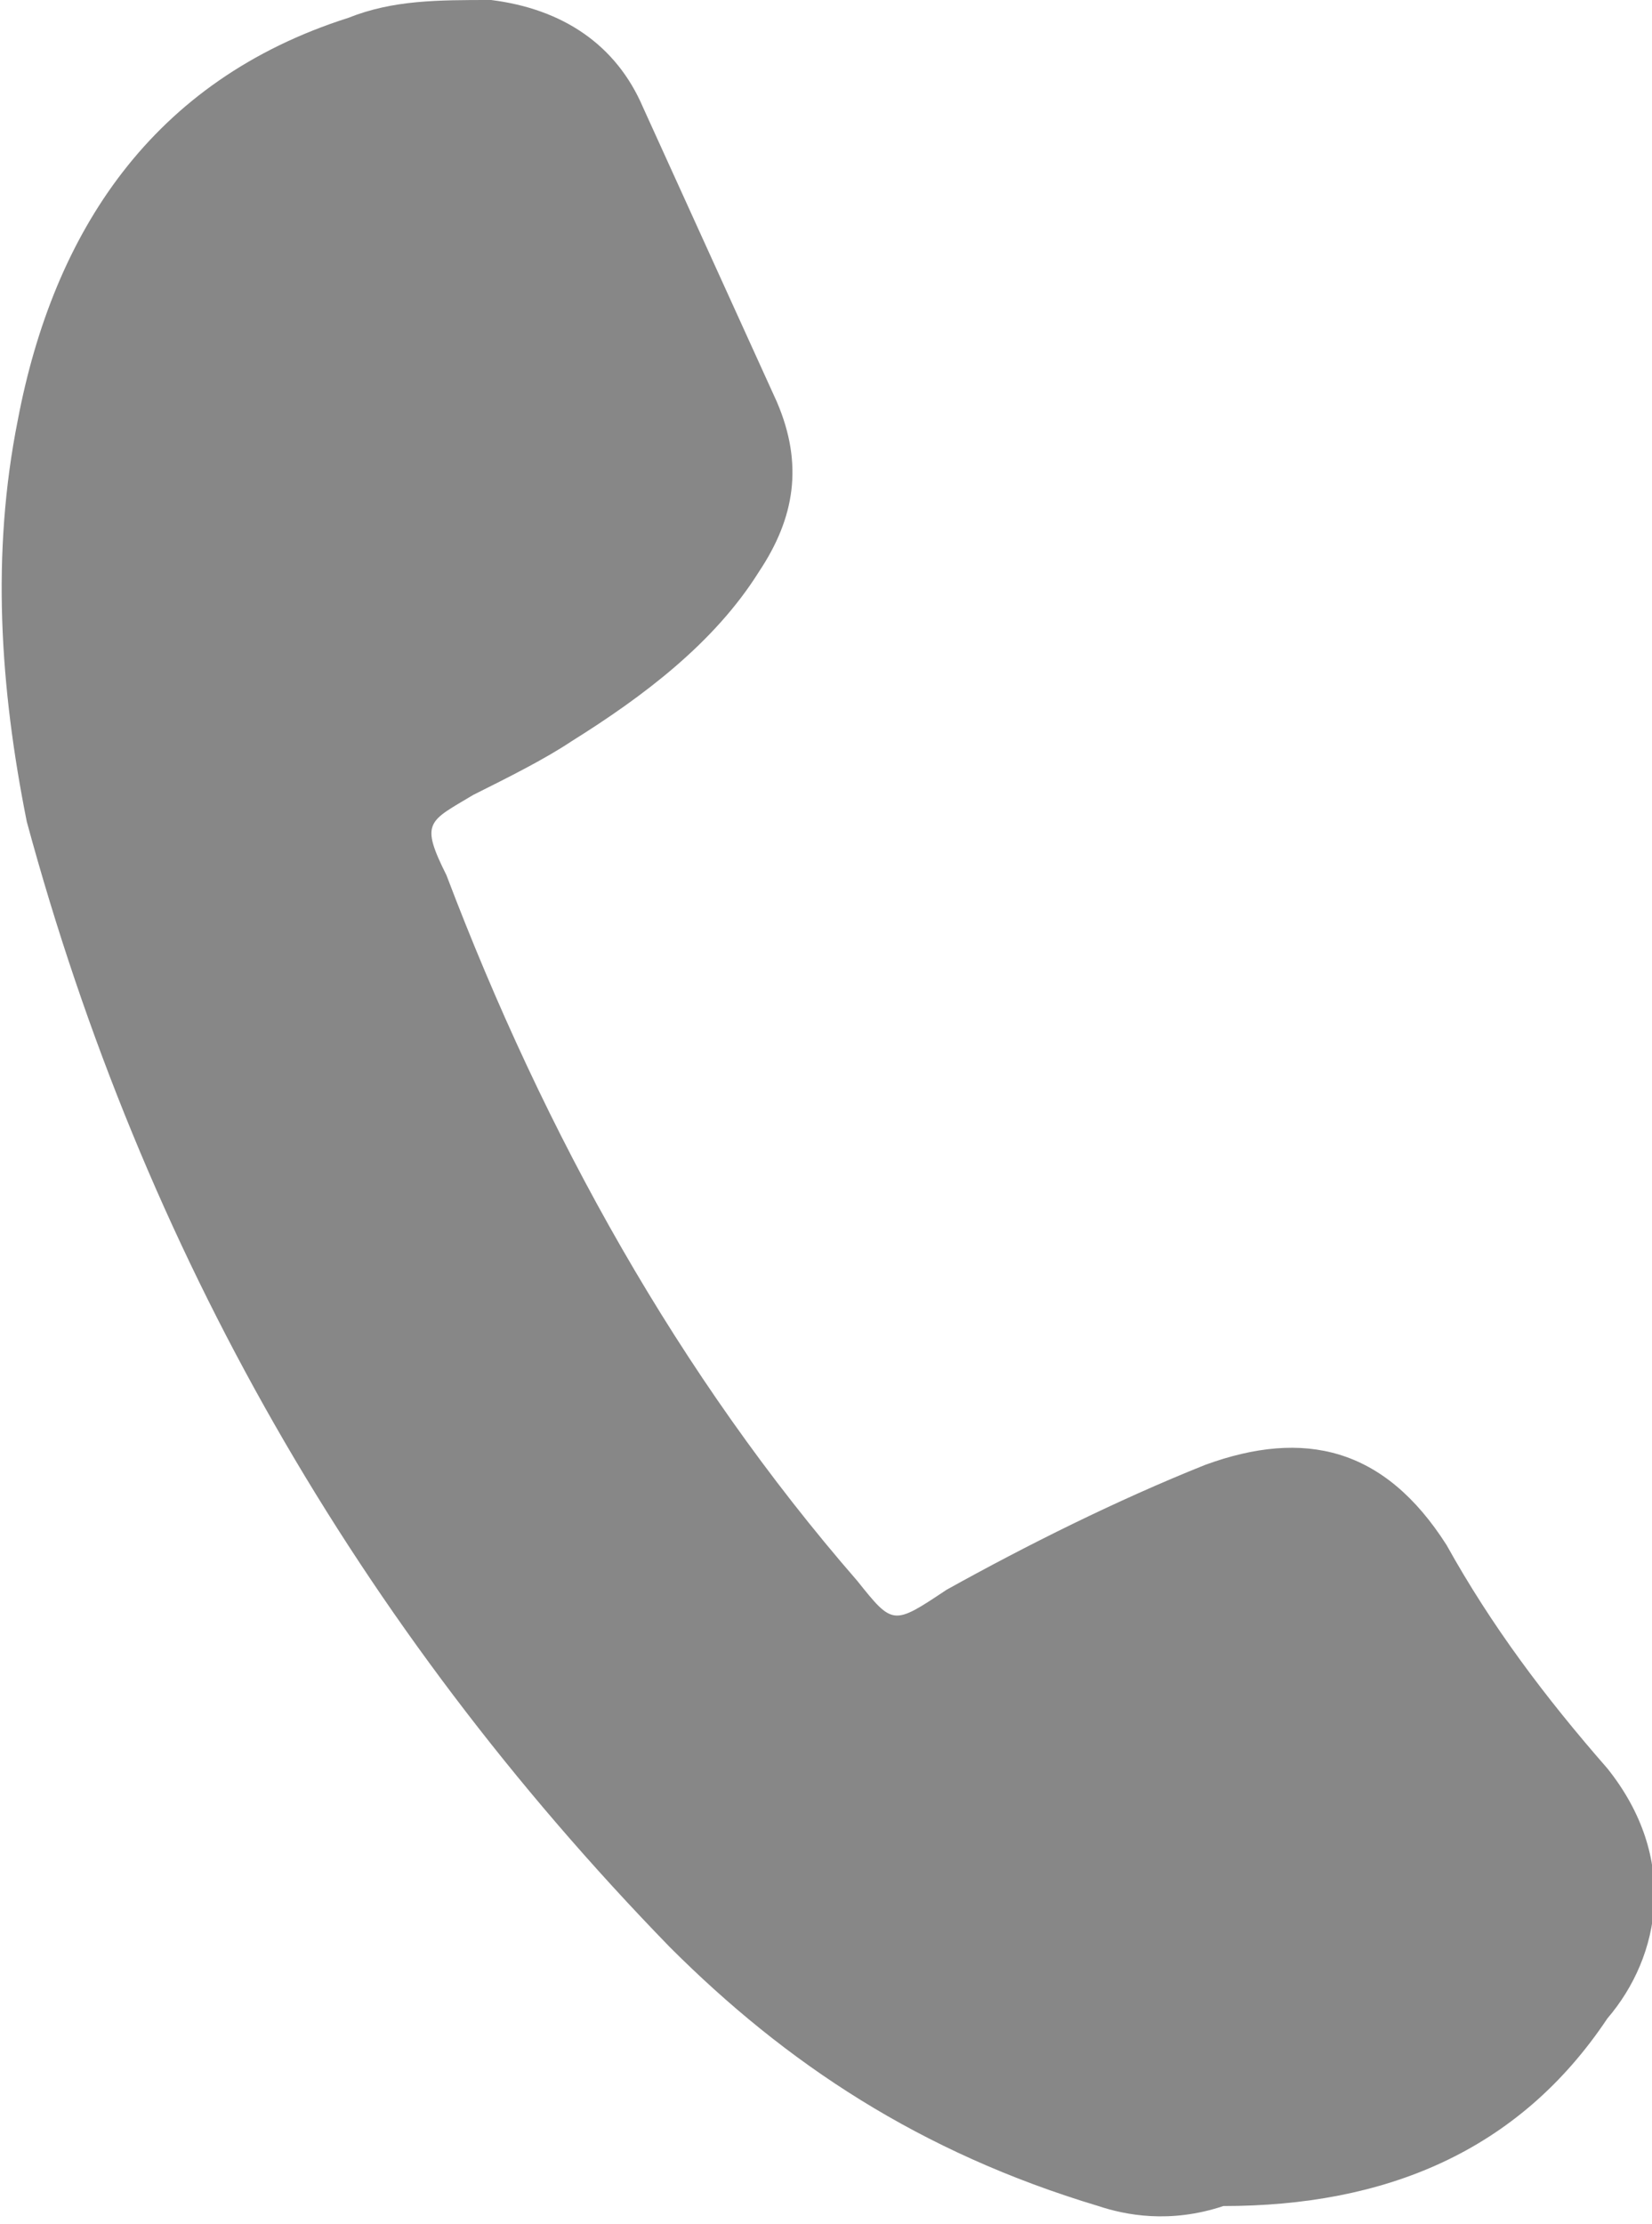 <?xml version="1.0" encoding="utf-8"?>
<!-- Generator: Adobe Illustrator 28.0.0, SVG Export Plug-In . SVG Version: 6.00 Build 0)  -->
<svg version="1.1" xmlns="http://www.w3.org/2000/svg" xmlns:xlink="http://www.w3.org/1999/xlink" x="0px" y="0px"
	 viewBox="0 0 18.5 24.9" style="enable-background:new 0 0 18.5 24.9;" xml:space="preserve">
<style type="text/css">
	.st0{fill:none;}
	.st1{fill:#EFEFEF;}
	.st2{fill:#365D91;}
	.st3{fill:#CB3236;}
	.st4{fill:#DBDBDB;}
	.st5{fill:none;stroke:#878787;stroke-miterlimit:10;}
	.st6{fill:#878787;}
	.st7{fill:#FFFFFF;}
	.st8{fill:#EA0A2A;}
	.st9{fill-rule:evenodd;clip-rule:evenodd;fill:#0266AE;}
	.st10{fill-rule:evenodd;clip-rule:evenodd;fill:#FFDD30;}
	.st11{fill:#00205B;}
	.st12{fill-rule:evenodd;clip-rule:evenodd;fill:#00205B;}
	.st13{fill:#EE3124;}
	.st14{fill:#B82423;}
	.st15{fill:#1A643B;}
	.st16{fill:#6D6E76;}
	.st17{fill:#2D2D2D;}
	.st18{fill:#474748;}
	.st19{fill:#A0A09F;}
	.st20{fill:#727273;}
	.st21{fill:#A8A8A8;}
	.st22{clip-path:url(#SVGID_00000050630894417762358190000003825176508813805476_);}
	.st23{clip-path:url(#SVGID_00000028288801642395902060000004344999363969586342_);}
	.st24{clip-path:url(#SVGID_00000132768333670154053180000018301696948528107187_);}
	.st25{clip-path:url(#SVGID_00000010302544943144479610000013069776705524372900_);}
	.st26{clip-path:url(#SVGID_00000179615549182365793460000002799646651869098388_);}
	.st27{clip-path:url(#SVGID_00000153706374609335307450000017418614146715140511_);}
	.st28{clip-path:url(#SVGID_00000084528279005969533580000017331694314580011685_);}
	.st29{clip-path:url(#SVGID_00000180358368875072358050000014623639906382814870_);}
	.st30{clip-path:url(#SVGID_00000134245866364227276940000017227924134701504661_);}
	.st31{clip-path:url(#SVGID_00000183224804660984689550000018021885001470286999_);}
	.st32{clip-path:url(#SVGID_00000171690790368515994350000000173611906185177990_);}
	.st33{clip-path:url(#SVGID_00000171715166176642597590000004367290558056203396_);}
	.st34{clip-path:url(#SVGID_00000093155725630294320260000001410652892822733496_);}
	.st35{clip-path:url(#SVGID_00000093155725630294320260000001410652892822733496_);fill-rule:evenodd;clip-rule:evenodd;fill:none;}
	.st36{clip-path:url(#SVGID_00000116231079127692095210000018290231124891964309_);}
	.st37{clip-path:url(#SVGID_00000110460156338379713650000005470872861272562333_);}
	.st38{clip-path:url(#SVGID_00000142154020879275861360000011187398985947711389_);}
	.st39{clip-path:url(#SVGID_00000014612998361974340290000015761335648829779330_);}
	.st40{clip-path:url(#SVGID_00000106862933324217944650000018308680169285309327_);}
	.st41{clip-path:url(#SVGID_00000149363914895106941830000016505805980550112150_);}
	.st42{clip-path:url(#SVGID_00000073716818400683628000000016310769941780009109_);}
</style>
<g id="Capa_4">
</g>
<g id="Capa_3">
</g>
<g id="Capa_2">
</g>
<g id="Capa_1">
	<g>
		<defs>
			<rect id="SVGID_00000165919923489922780500000009104446278369246909_" y="0" width="18.5" height="24.9"/>
		</defs>
		<clipPath id="SVGID_00000057871248050823453330000000211215543002699165_">
			<use xlink:href="#SVGID_00000165919923489922780500000009104446278369246909_"  style="overflow:visible;"/>
		</clipPath>
		<g style="clip-path:url(#SVGID_00000057871248050823453330000000211215543002699165_);">
			<path class="st6" d="M12.3,24.7c-2-0.6-3.5-1.6-4.8-2.9c-3.5-3.6-5.9-7.8-7.2-12.6C0,7.7-0.1,6.2,0.2,4.7
				c0.4-2.1,1.5-3.8,3.7-4.5C4.4,0,4.9,0,5.5,0c0.8,0.1,1.4,0.5,1.7,1.2c0.5,1.1,1,2.2,1.5,3.3C9,5.2,8.9,5.8,8.5,6.4
				C8,7.2,7.2,7.8,6.4,8.3C6.1,8.5,5.7,8.7,5.3,8.9C4.8,9.2,4.7,9.2,5,9.8c1.1,2.9,2.6,5.6,4.6,7.9c0.4,0.5,0.4,0.5,1,0.1
				c0.9-0.5,1.9-1,2.9-1.4c1.1-0.4,2-0.2,2.7,0.9c0.5,0.9,1.1,1.7,1.8,2.5c0.8,1,0.6,2.1,0,2.8c-1,1.5-2.5,2.1-4.3,2.1
				C13.1,24.9,12.6,24.8,12.3,24.7z"/>
		</g>
	</g>
</g>
</svg>
